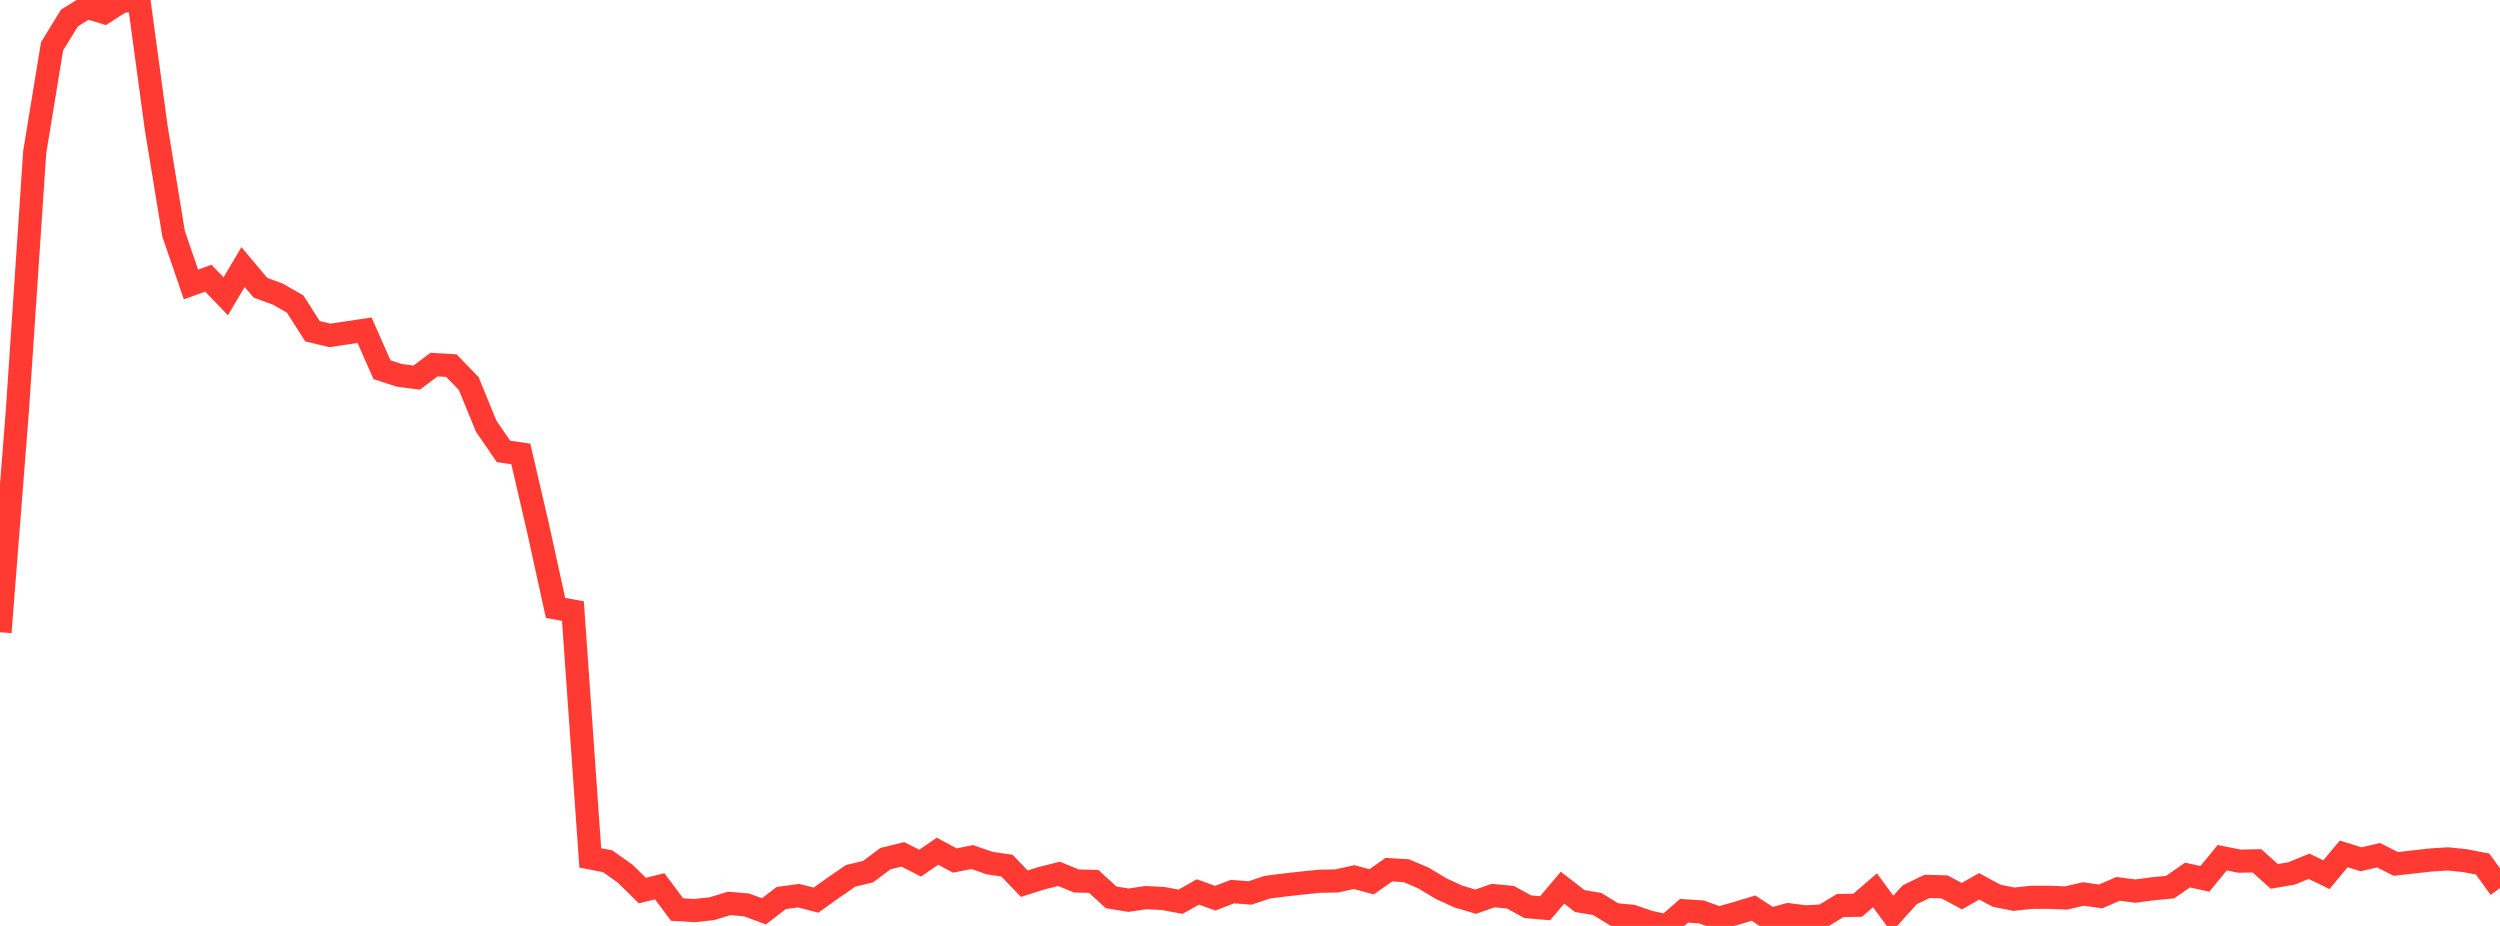 <?xml version="1.0" standalone="no"?>
<!DOCTYPE svg PUBLIC "-//W3C//DTD SVG 1.1//EN" "http://www.w3.org/Graphics/SVG/1.1/DTD/svg11.dtd">

<svg width="135" height="50" viewBox="0 0 135 50" preserveAspectRatio="none" 
  xmlns="http://www.w3.org/2000/svg"
  xmlns:xlink="http://www.w3.org/1999/xlink">


<polyline points="0.0, 34.142 0.938, 22.178 1.875, 8.21 2.812, 2.501 3.75, 0.973 4.688, 0.39 5.625, 0.673 6.562, 0.071 7.5, 0.0 8.438, 6.922 9.375, 12.628 10.312, 15.36 11.25, 15.023 12.188, 15.999 13.125, 14.422 14.062, 15.537 15.0, 15.881 15.938, 16.418 16.875, 17.887 17.812, 18.111 18.75, 17.971 19.688, 17.832 20.625, 19.963 21.562, 20.269 22.5, 20.391 23.438, 19.687 24.375, 19.744 25.312, 20.712 26.25, 23.006 27.188, 24.375 28.125, 24.514 29.062, 28.555 30.0, 32.829 30.938, 32.998 31.875, 46.326 32.812, 46.507 33.75, 47.171 34.688, 48.091 35.625, 47.858 36.562, 49.116 37.5, 49.17 38.438, 49.071 39.375, 48.784 40.312, 48.863 41.25, 49.213 42.188, 48.492 43.125, 48.366 44.062, 48.608 45.0, 47.938 45.938, 47.294 46.875, 47.07 47.812, 46.367 48.75, 46.135 49.688, 46.609 50.625, 45.967 51.562, 46.468 52.5, 46.28 53.438, 46.608 54.375, 46.745 55.312, 47.72 56.25, 47.422 57.188, 47.188 58.125, 47.572 59.062, 47.596 60.0, 48.456 60.938, 48.61 61.875, 48.472 62.812, 48.519 63.75, 48.693 64.688, 48.165 65.625, 48.503 66.562, 48.144 67.5, 48.221 68.438, 47.907 69.375, 47.788 70.312, 47.684 71.25, 47.588 72.188, 47.57 73.125, 47.362 74.062, 47.619 75.0, 46.963 75.938, 47.017 76.875, 47.416 77.812, 47.981 78.75, 48.413 79.688, 48.691 80.625, 48.362 81.562, 48.449 82.5, 48.963 83.438, 49.044 84.375, 47.934 85.312, 48.658 86.25, 48.814 87.188, 49.389 88.125, 49.475 89.062, 49.793 90.0, 50.0 90.938, 49.183 91.875, 49.242 92.812, 49.582 93.75, 49.323 94.688, 49.038 95.625, 49.652 96.562, 49.393 97.5, 49.51 98.438, 49.462 99.375, 48.897 100.312, 48.885 101.25, 48.076 102.188, 49.354 103.125, 48.318 104.062, 47.865 105.0, 47.89 105.938, 48.392 106.875, 47.861 107.812, 48.368 108.75, 48.557 109.688, 48.456 110.625, 48.453 111.562, 48.491 112.5, 48.276 113.438, 48.406 114.375, 47.999 115.312, 48.119 116.25, 47.995 117.188, 47.904 118.125, 47.252 119.062, 47.458 120.0, 46.316 120.938, 46.504 121.875, 46.484 122.812, 47.325 123.75, 47.164 124.688, 46.779 125.625, 47.233 126.562, 46.111 127.5, 46.401 128.438, 46.182 129.375, 46.652 130.312, 46.546 131.25, 46.44 132.188, 46.38 133.125, 46.477 134.062, 46.659 135.0, 47.957" fill="none" stroke="#ff3a33" stroke-width="1.25"/>

</svg>